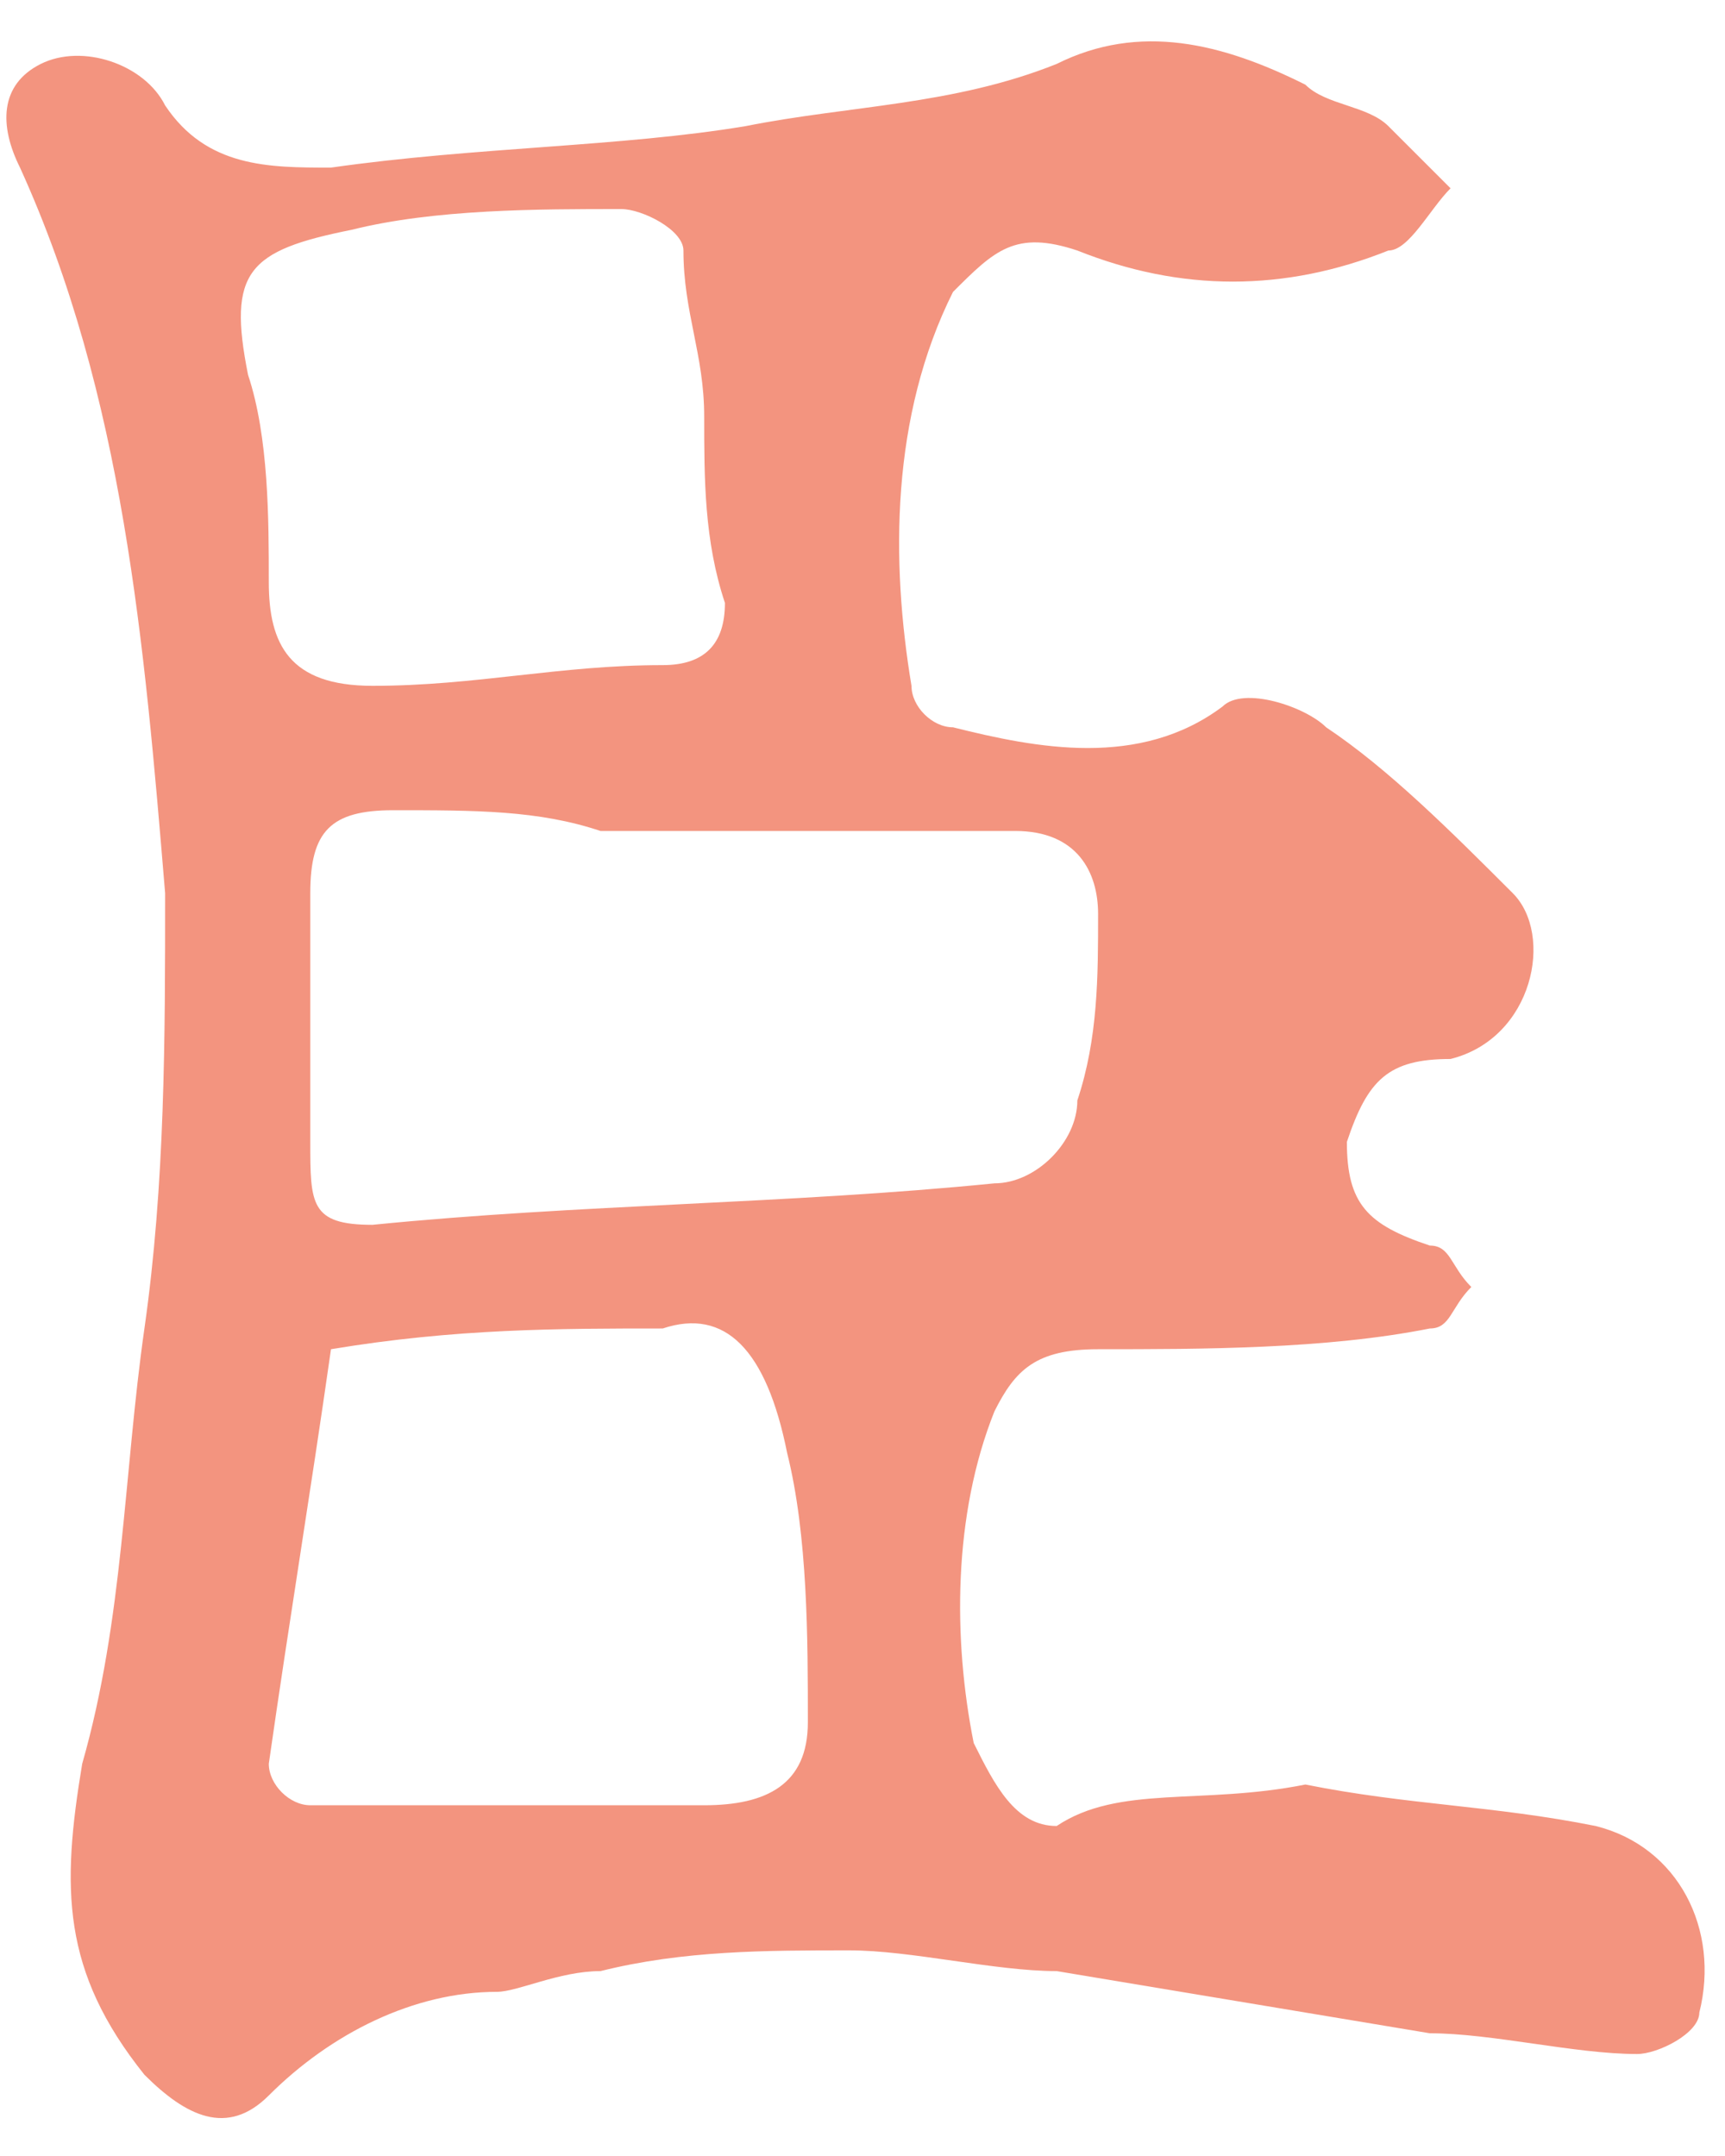<?xml version="1.0" encoding="UTF-8"?> <svg xmlns="http://www.w3.org/2000/svg" width="40" height="50" viewBox="0 0 40 50" fill="none"> <path d="M30.27 41.385C32.674 41.866 34.597 41.866 37.001 42.347C38.924 42.827 39.886 44.75 39.405 46.673C39.405 47.154 38.443 47.635 37.962 47.635C36.52 47.635 34.597 47.154 33.155 47.154C30.27 46.673 27.386 46.193 24.502 45.712C23.059 45.712 21.136 45.231 19.694 45.231C17.771 45.231 15.848 45.231 13.925 45.712C12.964 45.712 12.002 46.193 11.521 46.193C9.598 46.193 7.675 47.154 6.233 48.596C5.272 49.558 4.31 49.077 3.349 48.116C1.426 45.712 1.426 43.789 1.906 40.904C2.868 37.539 2.868 34.174 3.349 30.809C3.829 27.443 3.829 24.078 3.829 20.713C3.349 14.944 2.868 9.175 0.464 3.887C-0.017 2.925 -0.017 1.964 0.945 1.483C1.906 1.002 3.349 1.483 3.829 2.445C4.791 3.887 6.233 3.887 7.675 3.887C11.041 3.406 14.406 3.406 17.29 2.925C19.694 2.445 22.098 2.445 24.502 1.483C26.424 0.522 28.348 1.002 30.27 1.964C30.751 2.444 31.713 2.445 32.194 2.925C32.674 3.406 33.155 3.887 33.636 4.367C33.155 4.848 32.674 5.81 32.194 5.81C29.79 6.771 27.386 6.771 24.982 5.81C23.54 5.329 23.059 5.81 22.098 6.771C20.656 9.656 20.656 13.021 21.136 15.905C21.136 16.386 21.617 16.867 22.098 16.867C24.021 17.348 26.425 17.828 28.348 16.386C28.828 15.905 30.27 16.386 30.751 16.867C32.194 17.829 33.636 19.271 35.078 20.713C36.039 21.674 35.559 24.078 33.636 24.559C32.194 24.559 31.713 25.04 31.232 26.482C31.232 27.924 31.713 28.405 33.155 28.886C33.636 28.886 33.636 29.366 34.117 29.847C33.636 30.328 33.636 30.809 33.155 30.809C30.751 31.289 27.867 31.29 25.463 31.29C24.021 31.29 23.54 31.77 23.059 32.732C22.098 35.135 22.098 38.02 22.579 40.423C23.059 41.385 23.54 42.347 24.502 42.347C25.944 41.385 27.867 41.866 30.27 41.385ZM13.925 19.271C12.483 18.79 11.041 18.79 9.118 18.79C7.675 18.79 7.195 19.271 7.195 20.713C7.195 22.636 7.195 24.559 7.195 26.482C7.195 27.924 7.195 28.405 8.637 28.405C13.444 27.924 18.252 27.924 23.059 27.443C24.021 27.443 24.982 26.482 24.982 25.52C25.463 24.078 25.463 22.636 25.463 21.194C25.463 20.232 24.982 19.271 23.54 19.271C20.656 19.271 17.29 19.271 13.925 19.271ZM7.675 31.29C7.195 34.655 6.714 37.539 6.233 40.904C6.233 41.385 6.714 41.866 7.195 41.866C7.675 41.866 8.637 41.866 9.598 41.866C12.002 41.866 13.925 41.866 16.329 41.866C17.771 41.866 18.733 41.385 18.733 39.943C18.733 38.02 18.733 35.616 18.252 33.693C17.771 31.29 16.81 30.328 15.367 30.809C12.964 30.809 10.56 30.809 7.675 31.29ZM16.329 9.656C16.329 8.214 15.848 7.252 15.848 5.81C15.848 5.329 14.887 4.848 14.406 4.848C12.483 4.848 10.079 4.848 8.156 5.329C5.752 5.81 5.272 6.291 5.752 8.694C6.233 10.137 6.233 12.059 6.233 13.502C6.233 14.944 6.714 15.905 8.637 15.905C11.041 15.905 12.964 15.425 15.367 15.425C16.329 15.425 16.81 14.944 16.81 13.982C16.329 12.54 16.329 11.098 16.329 9.656Z" fill="#F3947F"></path> </svg> 